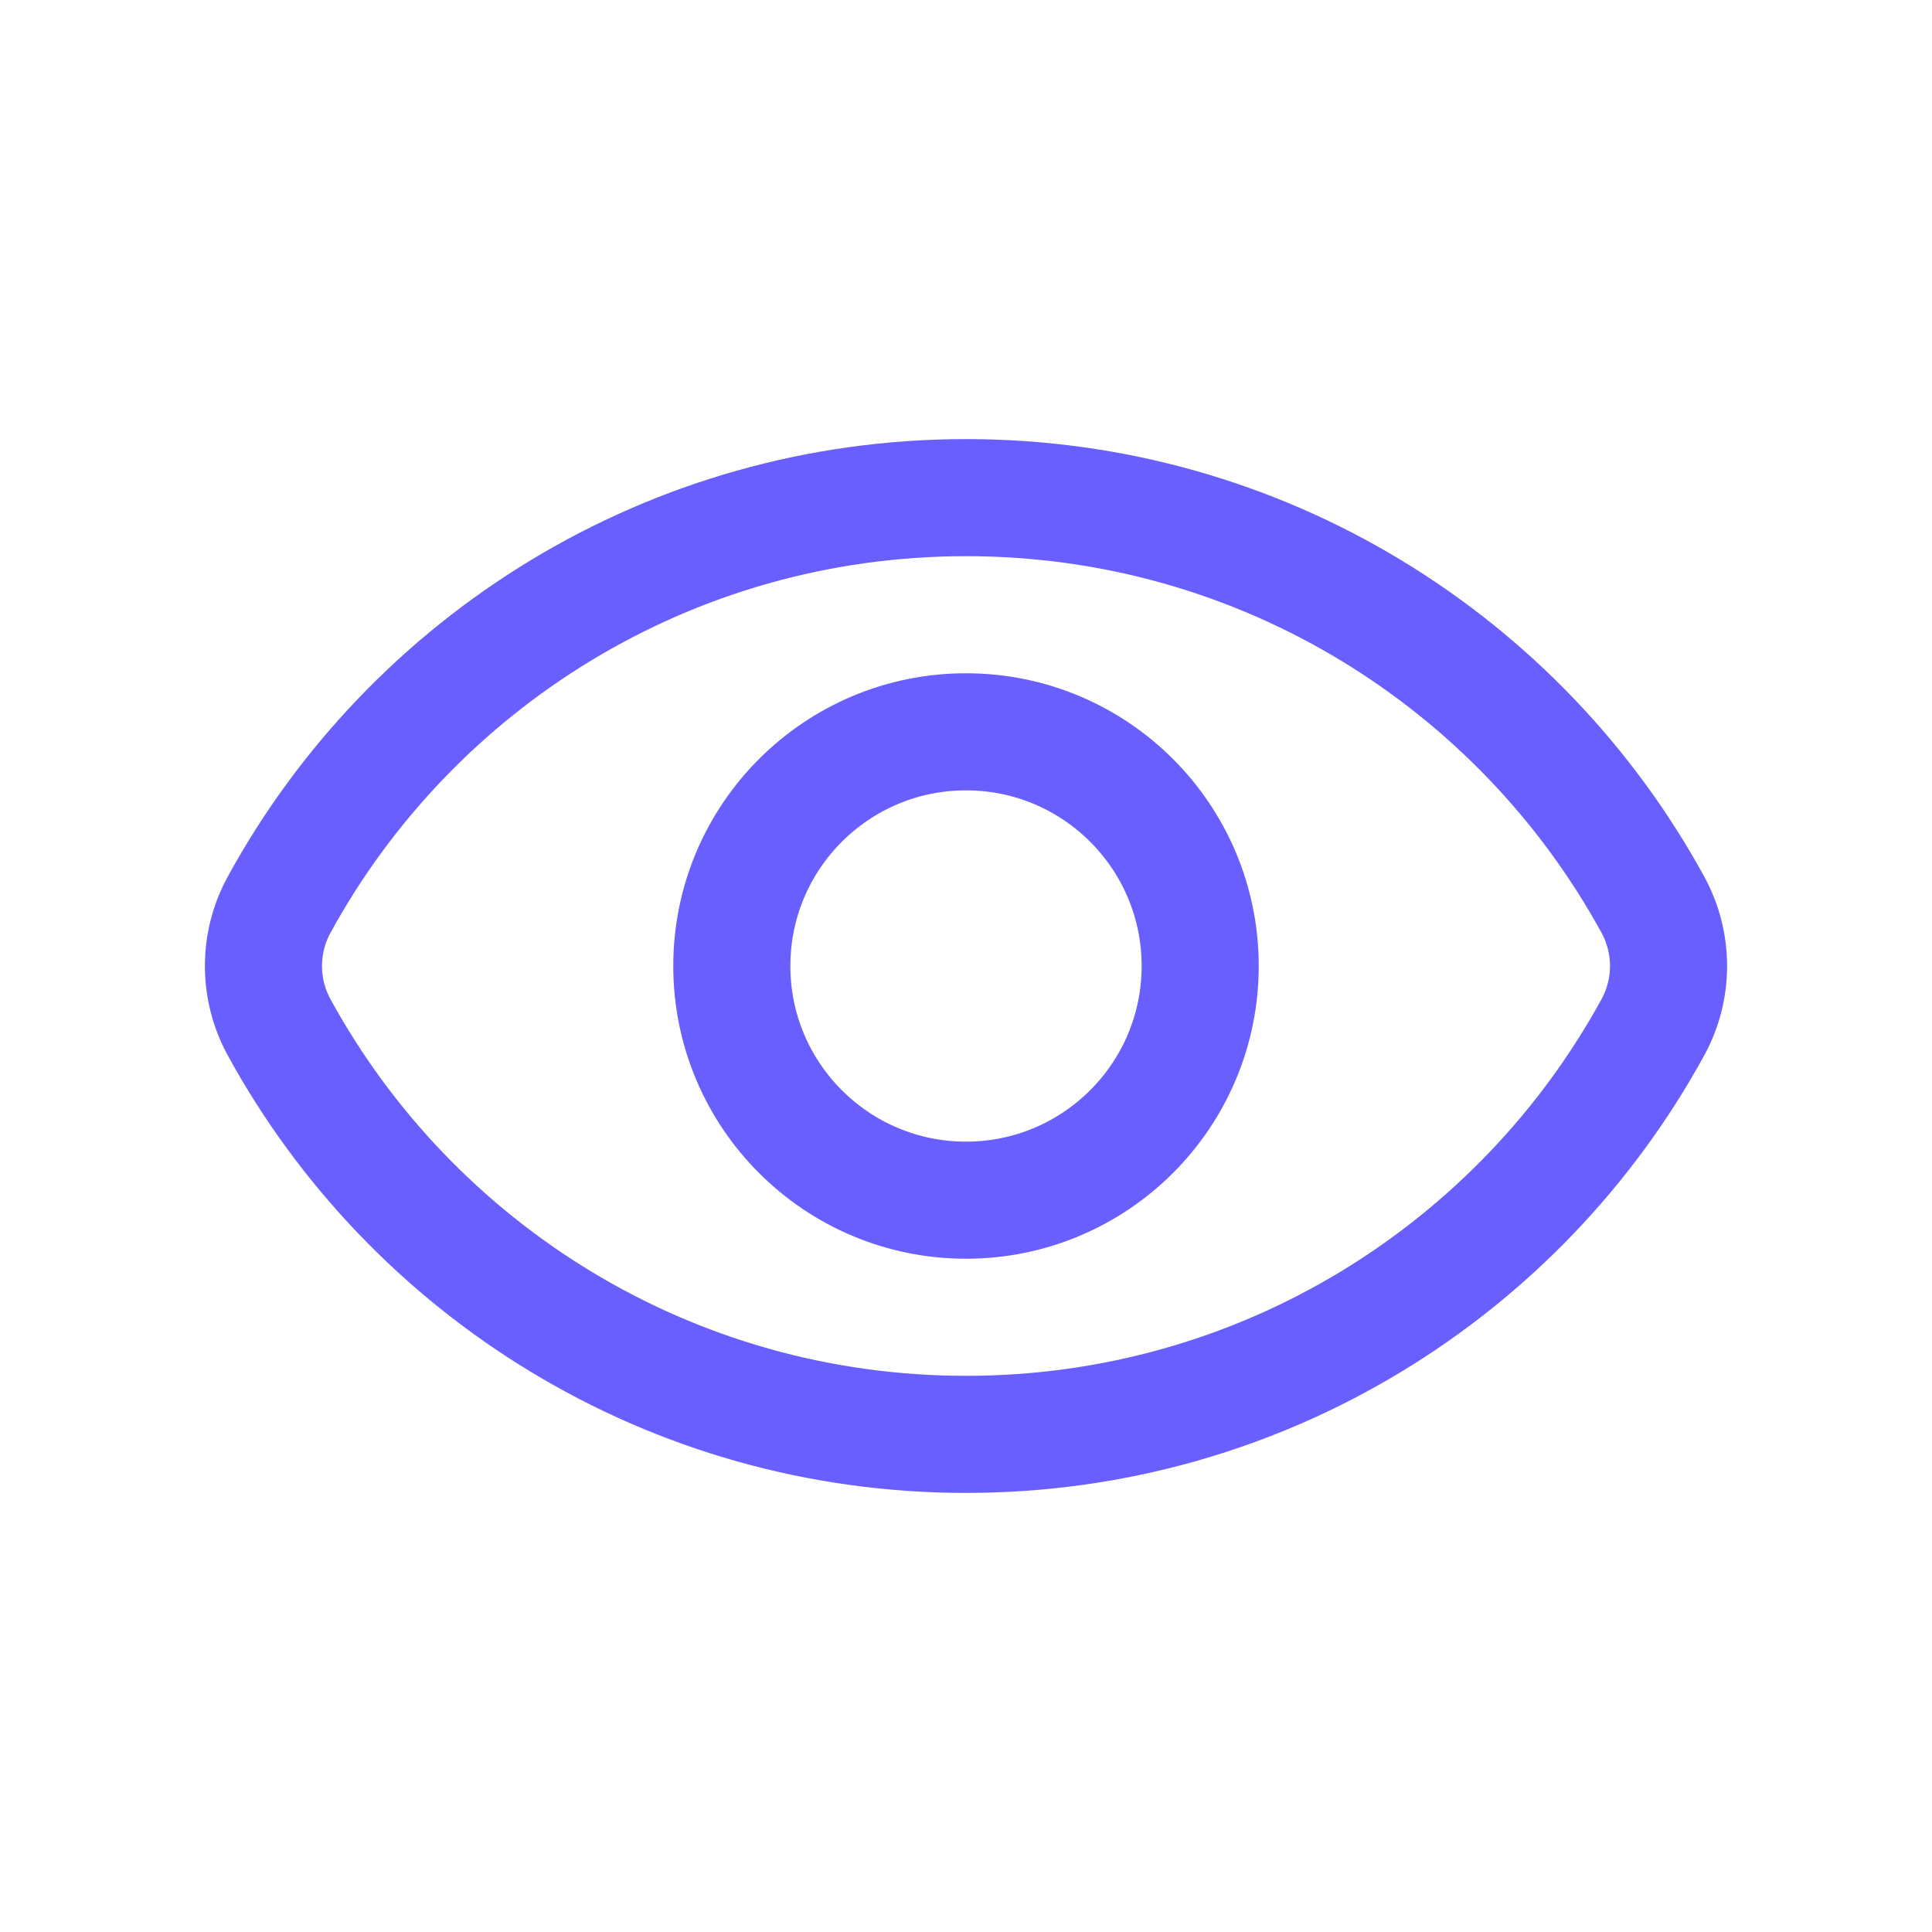 <svg width="33" height="33" viewBox="0 0 33 33" fill="none" xmlns="http://www.w3.org/2000/svg">
<path d="M4.767 17.546C4.411 16.894 4.411 16.106 4.767 15.454C7.033 11.311 11.438 8.5 16.5 8.5C21.562 8.5 25.967 11.311 28.233 15.454C28.589 16.106 28.589 16.894 28.233 17.546C25.967 21.689 21.562 24.5 16.5 24.5C11.438 24.5 7.033 21.689 4.767 17.546Z" stroke="#695FFF" stroke-width="2"/>
<circle cx="16.5" cy="16.5" r="4" stroke="#695FFF" stroke-width="2"/>
</svg>
